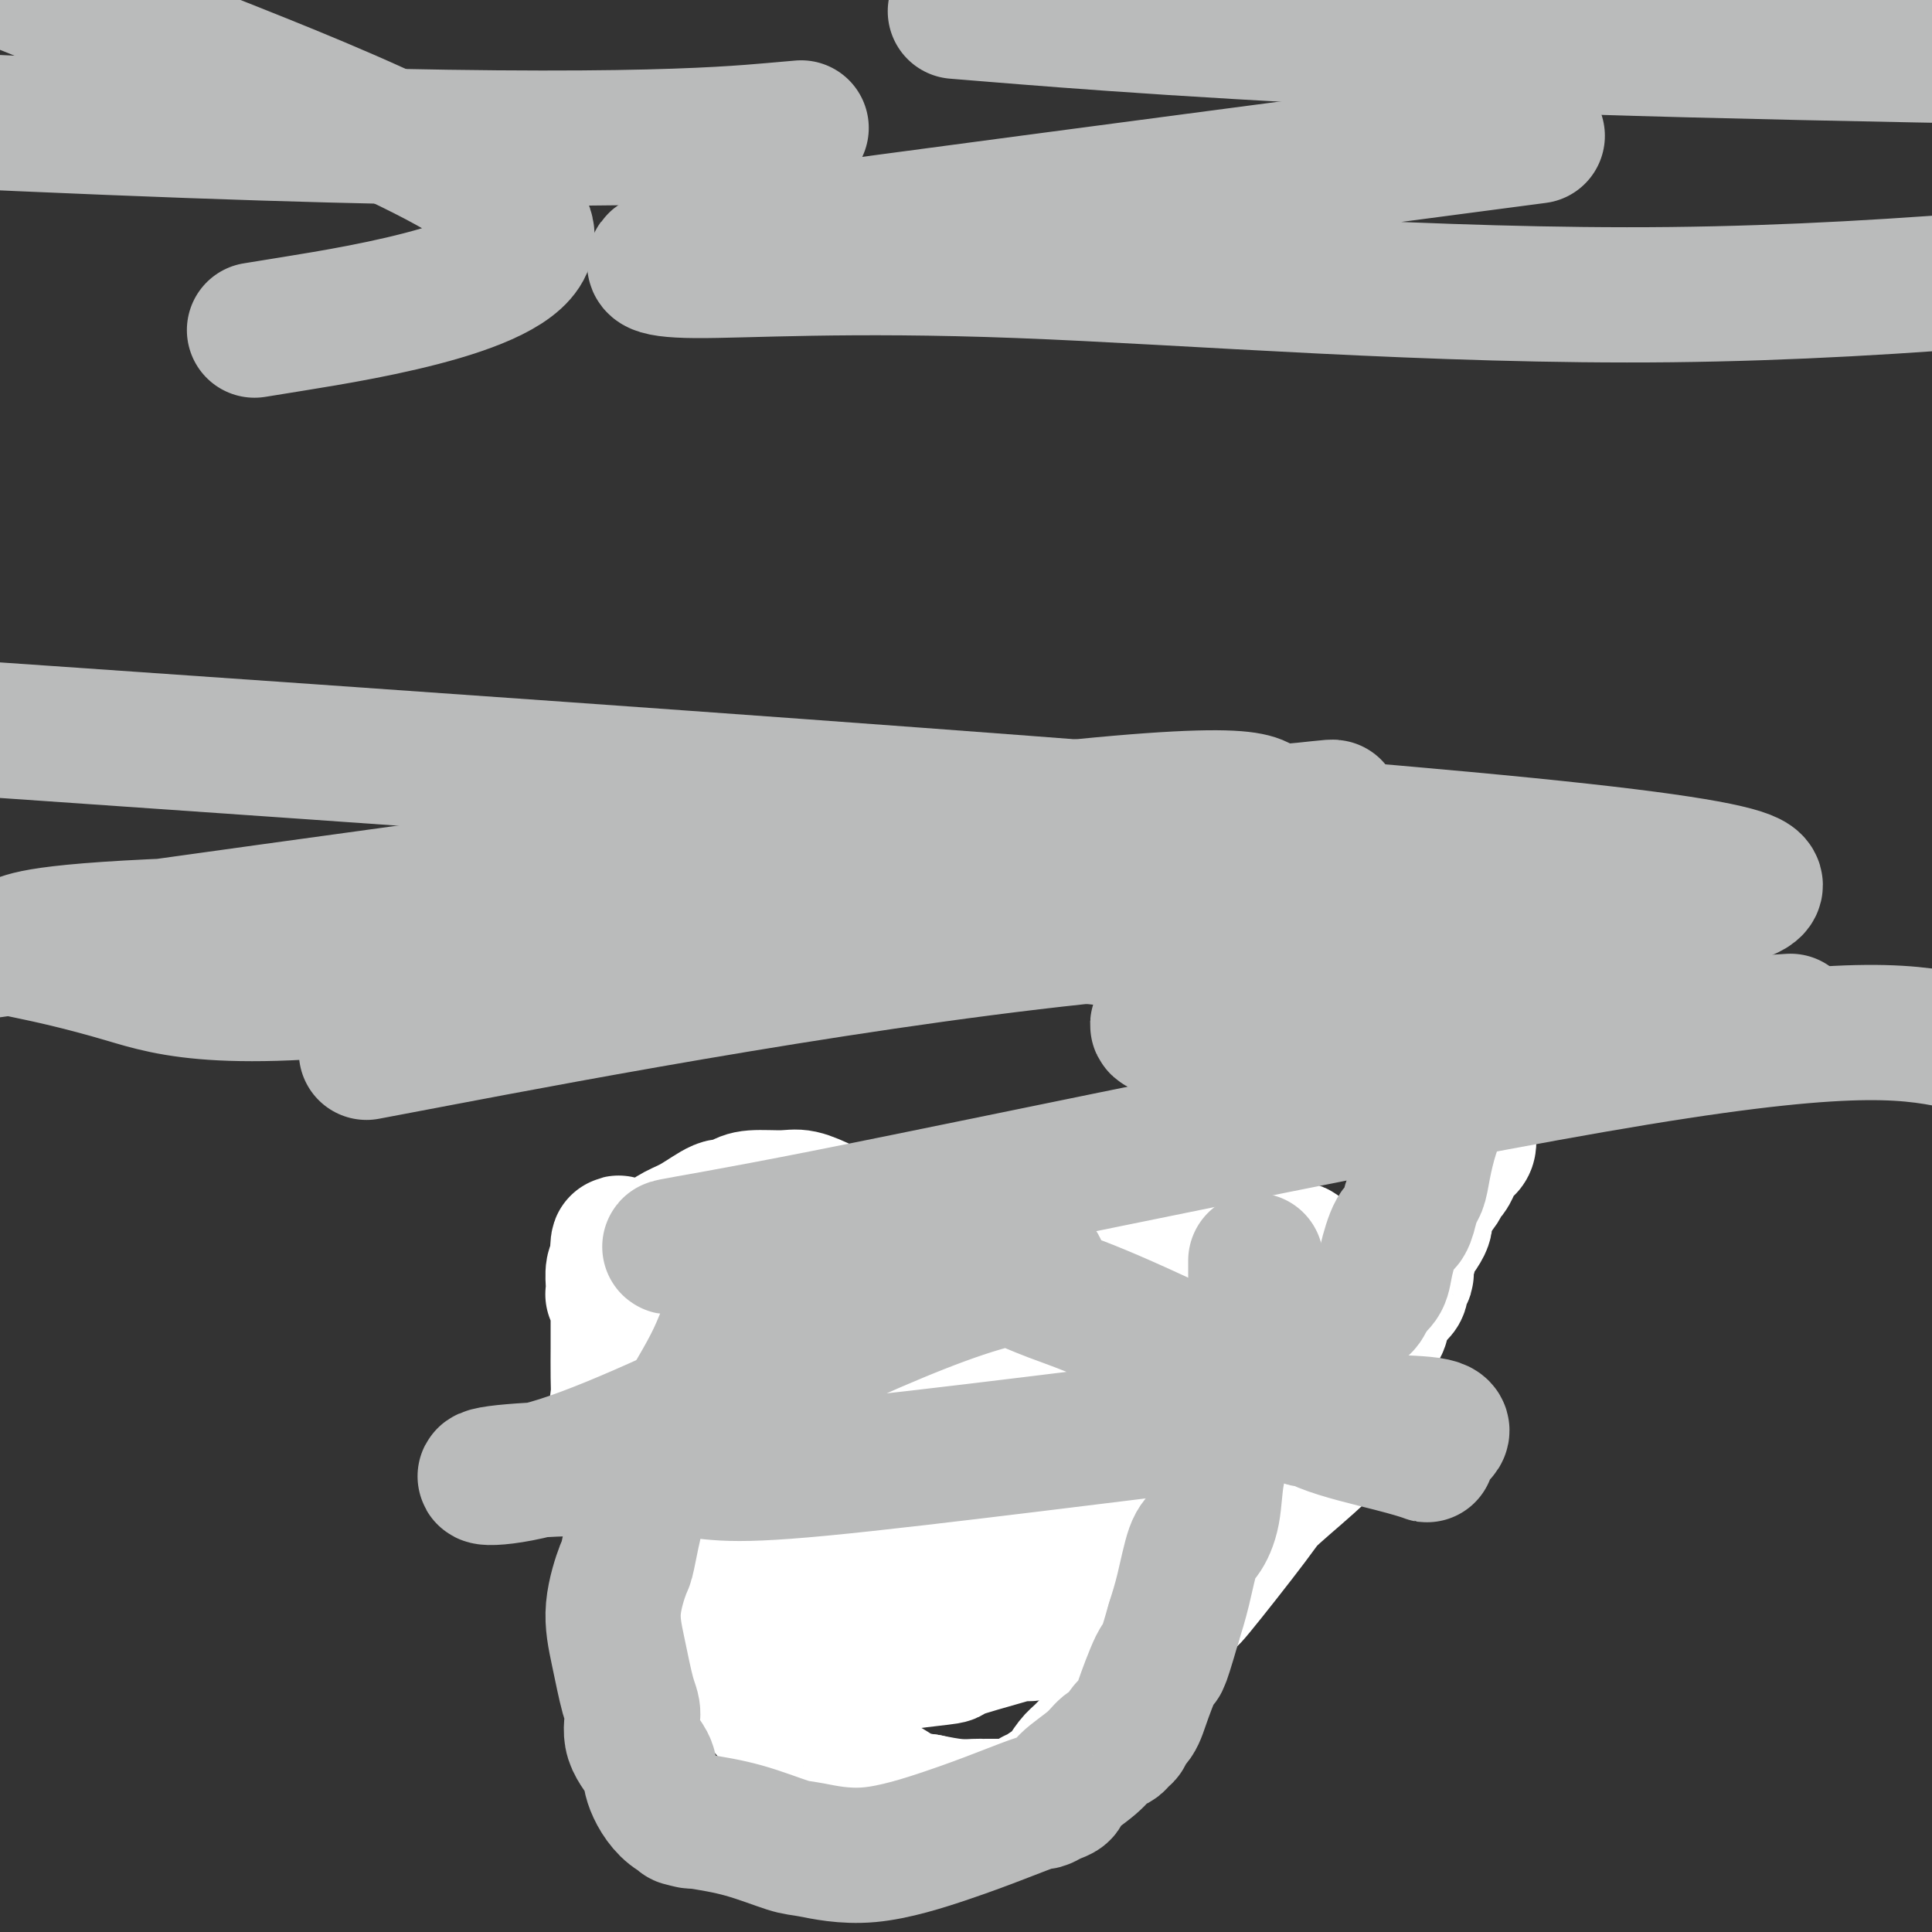 <svg viewBox='0 0 400 400' version='1.1' xmlns='http://www.w3.org/2000/svg' xmlns:xlink='http://www.w3.org/1999/xlink'><rect x="0" y="0" width="400" height="400" fill="#333333" stroke="none"/><g fill='none' stroke='#FFFFFF' stroke-width='6' stroke-linecap='round' stroke-linejoin='round'><path d='M237,278c-0.291,0.051 -0.582,0.101 -1,0c-0.418,-0.101 -0.964,-0.354 -2,0c-1.036,0.354 -2.563,1.314 -5,2c-2.437,0.686 -5.785,1.097 -9,2c-3.215,0.903 -6.298,2.298 -8,3c-1.702,0.702 -2.022,0.713 -3,1c-0.978,0.287 -2.612,0.851 -3,1c-0.388,0.149 0.471,-0.118 0,0c-0.471,0.118 -2.274,0.619 -3,1c-0.726,0.381 -0.377,0.642 -1,1c-0.623,0.358 -2.220,0.814 -3,1c-0.780,0.186 -0.745,0.101 -1,0c-0.255,-0.101 -0.799,-0.220 -1,0c-0.201,0.220 -0.057,0.777 0,1c0.057,0.223 0.029,0.111 0,0'/></g>
<g fill='none' stroke='#FFFFFF' stroke-width='28' stroke-linecap='round' stroke-linejoin='round'><path d='M287,201c0.333,0.022 0.667,0.044 1,0c0.333,-0.044 0.666,-0.153 1,0c0.334,0.153 0.671,0.568 1,1c0.329,0.432 0.651,0.882 1,1c0.349,0.118 0.726,-0.094 1,0c0.274,0.094 0.444,0.496 1,1c0.556,0.504 1.496,1.109 2,2c0.504,0.891 0.570,2.066 1,3c0.430,0.934 1.223,1.627 2,2c0.777,0.373 1.536,0.425 2,1c0.464,0.575 0.632,1.674 1,2c0.368,0.326 0.936,-0.120 1,0c0.064,0.120 -0.375,0.806 0,1c0.375,0.194 1.564,-0.103 2,0c0.436,0.103 0.117,0.605 0,1c-0.117,0.395 -0.034,0.684 0,1c0.034,0.316 0.017,0.658 0,1'/><path d='M304,218c2.646,2.786 0.762,1.250 0,1c-0.762,-0.250 -0.401,0.785 0,2c0.401,1.215 0.840,2.609 1,3c0.160,0.391 0.039,-0.222 0,0c-0.039,0.222 0.004,1.278 0,2c-0.004,0.722 -0.053,1.111 0,2c0.053,0.889 0.210,2.279 0,3c-0.210,0.721 -0.788,0.774 -1,1c-0.212,0.226 -0.060,0.624 0,1c0.060,0.376 0.027,0.730 0,1c-0.027,0.270 -0.049,0.456 0,1c0.049,0.544 0.168,1.445 0,2c-0.168,0.555 -0.623,0.764 -1,1c-0.377,0.236 -0.677,0.500 -1,1c-0.323,0.500 -0.669,1.237 -1,2c-0.331,0.763 -0.648,1.552 -1,2c-0.352,0.448 -0.739,0.555 -1,1c-0.261,0.445 -0.396,1.230 -1,2c-0.604,0.770 -1.677,1.526 -2,2c-0.323,0.474 0.105,0.666 0,1c-0.105,0.334 -0.744,0.810 -1,1c-0.256,0.190 -0.128,0.095 0,0'/><path d='M295,250c-1.390,2.188 -0.366,1.157 0,1c0.366,-0.157 0.075,0.559 0,1c-0.075,0.441 0.067,0.607 0,1c-0.067,0.393 -0.344,1.012 -1,2c-0.656,0.988 -1.691,2.345 -2,3c-0.309,0.655 0.109,0.608 0,1c-0.109,0.392 -0.746,1.222 -1,2c-0.254,0.778 -0.125,1.505 0,2c0.125,0.495 0.244,0.759 0,1c-0.244,0.241 -0.853,0.460 -1,1c-0.147,0.540 0.167,1.402 0,2c-0.167,0.598 -0.814,0.934 -1,1c-0.186,0.066 0.090,-0.137 0,0c-0.090,0.137 -0.546,0.614 -1,1c-0.454,0.386 -0.905,0.681 -1,1c-0.095,0.319 0.167,0.663 0,1c-0.167,0.337 -0.762,0.668 -1,1c-0.238,0.332 -0.119,0.666 0,1'/><path d='M286,273c-1.284,3.688 0.007,1.408 0,1c-0.007,-0.408 -1.311,1.057 -2,2c-0.689,0.943 -0.763,1.365 -1,2c-0.237,0.635 -0.637,1.484 -1,2c-0.363,0.516 -0.690,0.698 -1,1c-0.310,0.302 -0.604,0.725 -1,1c-0.396,0.275 -0.895,0.401 -1,1c-0.105,0.599 0.182,1.672 0,2c-0.182,0.328 -0.833,-0.088 -1,0c-0.167,0.088 0.151,0.679 0,1c-0.151,0.321 -0.773,0.373 -1,1c-0.227,0.627 -0.061,1.831 0,3c0.061,1.169 0.017,2.303 0,3c-0.017,0.697 -0.008,0.956 0,1c0.008,0.044 0.016,-0.129 0,0c-0.016,0.129 -0.057,0.559 0,1c0.057,0.441 0.211,0.891 0,1c-0.211,0.109 -0.788,-0.125 -1,0c-0.212,0.125 -0.061,0.607 0,1c0.061,0.393 0.030,0.696 0,1'/><path d='M276,298c-0.403,1.718 -0.910,0.513 -1,0c-0.090,-0.513 0.238,-0.332 0,0c-0.238,0.332 -1.043,0.816 -1,1c0.043,0.184 0.932,0.066 -1,2c-1.932,1.934 -6.686,5.918 -9,8c-2.314,2.082 -2.190,2.261 -5,6c-2.810,3.739 -8.556,11.040 -11,14c-2.444,2.960 -1.586,1.581 -2,2c-0.414,0.419 -2.100,2.636 -3,4c-0.900,1.364 -1.013,1.874 -1,2c0.013,0.126 0.154,-0.131 0,0c-0.154,0.131 -0.603,0.651 -1,1c-0.397,0.349 -0.744,0.526 -1,1c-0.256,0.474 -0.422,1.244 -1,2c-0.578,0.756 -1.569,1.498 -2,2c-0.431,0.502 -0.301,0.764 -1,2c-0.699,1.236 -2.225,3.444 -3,5c-0.775,1.556 -0.799,2.458 -1,3c-0.201,0.542 -0.580,0.723 -1,1c-0.420,0.277 -0.882,0.652 -1,1c-0.118,0.348 0.109,0.671 0,1c-0.109,0.329 -0.555,0.665 -1,1'/><path d='M229,357c-2.861,4.193 -1.515,1.674 -1,1c0.515,-0.674 0.197,0.496 0,1c-0.197,0.504 -0.274,0.344 -1,1c-0.726,0.656 -2.100,2.130 -3,3c-0.900,0.870 -1.326,1.137 -2,2c-0.674,0.863 -1.596,2.321 -2,3c-0.404,0.679 -0.289,0.578 -1,1c-0.711,0.422 -2.246,1.367 -3,2c-0.754,0.633 -0.727,0.953 -1,1c-0.273,0.047 -0.847,-0.180 -1,0c-0.153,0.180 0.116,0.766 0,1c-0.116,0.234 -0.615,0.115 -1,0c-0.385,-0.115 -0.656,-0.227 -1,0c-0.344,0.227 -0.760,0.793 -1,1c-0.240,0.207 -0.302,0.056 -1,0c-0.698,-0.056 -2.030,-0.015 -3,0c-0.970,0.015 -1.577,0.005 -2,0c-0.423,-0.005 -0.663,-0.004 -1,0c-0.337,0.004 -0.771,0.011 -1,0c-0.229,-0.011 -0.254,-0.042 -1,0c-0.746,0.042 -2.213,0.155 -4,0c-1.787,-0.155 -3.893,-0.577 -6,-1'/><path d='M192,373c-4.956,-0.586 -6.347,-2.050 -8,-3c-1.653,-0.950 -3.569,-1.386 -4,-1c-0.431,0.386 0.624,1.594 -2,0c-2.624,-1.594 -8.928,-5.989 -12,-8c-3.072,-2.011 -2.913,-1.639 -4,-3c-1.087,-1.361 -3.421,-4.455 -5,-6c-1.579,-1.545 -2.402,-1.539 -3,-2c-0.598,-0.461 -0.971,-1.387 -2,-2c-1.029,-0.613 -2.715,-0.914 -4,-2c-1.285,-1.086 -2.171,-2.959 -3,-4c-0.829,-1.041 -1.602,-1.251 -2,-2c-0.398,-0.749 -0.421,-2.039 -1,-3c-0.579,-0.961 -1.713,-1.595 -2,-2c-0.287,-0.405 0.274,-0.583 0,-1c-0.274,-0.417 -1.383,-1.075 -2,-2c-0.617,-0.925 -0.743,-2.119 -1,-3c-0.257,-0.881 -0.646,-1.449 -1,-2c-0.354,-0.551 -0.673,-1.086 -1,-2c-0.327,-0.914 -0.662,-2.206 -1,-3c-0.338,-0.794 -0.679,-1.091 -1,-2c-0.321,-0.909 -0.622,-2.429 -1,-3c-0.378,-0.571 -0.833,-0.192 -1,-1c-0.167,-0.808 -0.048,-2.802 0,-4c0.048,-1.198 0.024,-1.599 0,-2'/><path d='M131,310c-1.090,-3.898 -0.317,-2.643 0,-3c0.317,-0.357 0.176,-2.326 0,-4c-0.176,-1.674 -0.387,-3.052 -1,-5c-0.613,-1.948 -1.628,-4.464 -2,-6c-0.372,-1.536 -0.099,-2.092 0,-3c0.099,-0.908 0.026,-2.169 0,-4c-0.026,-1.831 -0.006,-4.230 0,-6c0.006,-1.770 -0.002,-2.909 0,-4c0.002,-1.091 0.015,-2.134 0,-3c-0.015,-0.866 -0.057,-1.556 0,-2c0.057,-0.444 0.212,-0.642 0,-1c-0.212,-0.358 -0.789,-0.877 -1,-1c-0.211,-0.123 -0.054,0.149 0,0c0.054,-0.149 0.004,-0.720 0,-1c-0.004,-0.280 0.037,-0.268 0,-1c-0.037,-0.732 -0.154,-2.209 0,-3c0.154,-0.791 0.577,-0.895 1,-1'/><path d='M128,262c-0.318,-7.891 0.385,-3.619 1,-2c0.615,1.619 1.140,0.585 1,0c-0.140,-0.585 -0.945,-0.722 0,-1c0.945,-0.278 3.640,-0.699 5,-1c1.360,-0.301 1.386,-0.483 2,-1c0.614,-0.517 1.817,-1.371 3,-2c1.183,-0.629 2.348,-1.034 4,-2c1.652,-0.966 3.793,-2.493 5,-3c1.207,-0.507 1.480,0.006 2,0c0.520,-0.006 1.289,-0.532 2,-1c0.711,-0.468 1.366,-0.878 3,-1c1.634,-0.122 4.249,0.043 6,0c1.751,-0.043 2.640,-0.295 4,0c1.360,0.295 3.190,1.137 5,2c1.810,0.863 3.598,1.747 6,3c2.402,1.253 5.416,2.876 7,4c1.584,1.124 1.738,1.750 2,2c0.262,0.250 0.631,0.125 1,0'/><path d='M187,259c3.513,1.881 1.797,1.084 1,1c-0.797,-0.084 -0.674,0.544 0,1c0.674,0.456 1.898,0.739 3,1c1.102,0.261 2.083,0.501 3,1c0.917,0.499 1.771,1.258 4,2c2.229,0.742 5.834,1.467 7,2c1.166,0.533 -0.108,0.874 1,1c1.108,0.126 4.597,0.037 6,0c1.403,-0.037 0.721,-0.020 1,0c0.279,0.020 1.519,0.045 2,0c0.481,-0.045 0.204,-0.160 0,0c-0.204,0.160 -0.334,0.594 3,0c3.334,-0.594 10.132,-2.215 15,-3c4.868,-0.785 7.807,-0.734 10,-1c2.193,-0.266 3.639,-0.848 5,-1c1.361,-0.152 2.635,0.128 3,0c0.365,-0.128 -0.181,-0.663 0,-1c0.181,-0.337 1.087,-0.475 2,-1c0.913,-0.525 1.832,-1.436 3,-2c1.168,-0.564 2.584,-0.782 4,-1'/><path d='M260,258c1.569,-0.998 0.992,-0.992 1,-1c0.008,-0.008 0.600,-0.030 1,0c0.400,0.030 0.607,0.110 1,0c0.393,-0.110 0.973,-0.411 2,0c1.027,0.411 2.500,1.534 3,2c0.500,0.466 0.028,0.275 0,0c-0.028,-0.275 0.389,-0.632 1,0c0.611,0.632 1.418,2.254 2,3c0.582,0.746 0.940,0.615 1,1c0.060,0.385 -0.177,1.285 0,2c0.177,0.715 0.770,1.245 1,2c0.230,0.755 0.097,1.734 0,3c-0.097,1.266 -0.159,2.818 0,4c0.159,1.182 0.538,1.995 0,3c-0.538,1.005 -1.993,2.202 -3,4c-1.007,1.798 -1.565,4.197 -2,6c-0.435,1.803 -0.745,3.009 -1,4c-0.255,0.991 -0.453,1.767 -1,3c-0.547,1.233 -1.442,2.924 -2,4c-0.558,1.076 -0.779,1.538 -1,2'/><path d='M263,300c-2.034,5.545 -2.119,4.408 -4,6c-1.881,1.592 -5.560,5.915 -8,8c-2.440,2.085 -3.642,1.933 -4,2c-0.358,0.067 0.129,0.352 -1,1c-1.129,0.648 -3.875,1.659 -6,3c-2.125,1.341 -3.630,3.010 -6,5c-2.370,1.990 -5.607,4.299 -8,6c-2.393,1.701 -3.943,2.792 -6,4c-2.057,1.208 -4.622,2.533 -6,3c-1.378,0.467 -1.571,0.075 -2,0c-0.429,-0.075 -1.095,0.166 -4,1c-2.905,0.834 -8.050,2.262 -10,3c-1.950,0.738 -0.704,0.786 -2,1c-1.296,0.214 -5.135,0.593 -8,1c-2.865,0.407 -4.758,0.842 -6,1c-1.242,0.158 -1.833,0.038 -2,0c-0.167,-0.038 0.091,0.006 0,0c-0.091,-0.006 -0.529,-0.064 -1,0c-0.471,0.064 -0.973,0.248 -2,-1c-1.027,-1.248 -2.579,-3.928 -4,-6c-1.421,-2.072 -2.710,-3.536 -4,-5'/><path d='M169,333c-3.193,-3.597 -6.176,-6.589 -8,-8c-1.824,-1.411 -2.489,-1.241 -3,-2c-0.511,-0.759 -0.869,-2.445 -1,-3c-0.131,-0.555 -0.035,0.022 0,0c0.035,-0.022 0.009,-0.645 0,-1c-0.009,-0.355 -0.003,-0.444 0,-1c0.003,-0.556 0.001,-1.580 0,-3c-0.001,-1.420 -0.001,-3.237 0,-5c0.001,-1.763 0.003,-3.471 0,-6c-0.003,-2.529 -0.011,-5.879 0,-8c0.011,-2.121 0.042,-3.014 0,-4c-0.042,-0.986 -0.156,-2.065 0,-3c0.156,-0.935 0.580,-1.726 1,-3c0.420,-1.274 0.834,-3.032 1,-4c0.166,-0.968 0.083,-1.145 0,-1c-0.083,0.145 -0.167,0.613 1,0c1.167,-0.613 3.583,-2.306 6,-4'/><path d='M166,277c2.045,-1.105 3.658,-1.367 5,-2c1.342,-0.633 2.413,-1.638 3,-2c0.587,-0.362 0.691,-0.082 1,0c0.309,0.082 0.824,-0.033 1,0c0.176,0.033 0.014,0.214 1,0c0.986,-0.214 3.119,-0.822 6,0c2.881,0.822 6.509,3.075 11,5c4.491,1.925 9.847,3.524 15,5c5.153,1.476 10.105,2.830 14,4c3.895,1.170 6.732,2.156 10,3c3.268,0.844 6.967,1.545 10,2c3.033,0.455 5.399,0.662 7,1c1.601,0.338 2.438,0.806 4,1c1.562,0.194 3.849,0.113 5,0c1.151,-0.113 1.164,-0.257 1,0c-0.164,0.257 -0.506,0.915 -1,1c-0.494,0.085 -1.141,-0.404 -3,0c-1.859,0.404 -4.929,1.702 -8,3'/><path d='M248,298c-3.898,1.172 -8.142,2.103 -11,3c-2.858,0.897 -4.330,1.761 -5,2c-0.670,0.239 -0.538,-0.145 -1,0c-0.462,0.145 -1.518,0.820 -2,1c-0.482,0.180 -0.390,-0.134 -1,0c-0.610,0.134 -1.921,0.715 -3,1c-1.079,0.285 -1.925,0.272 -5,2c-3.075,1.728 -8.378,5.196 -11,7c-2.622,1.804 -2.562,1.945 -3,2c-0.438,0.055 -1.374,0.023 -2,0c-0.626,-0.023 -0.941,-0.038 -1,0c-0.059,0.038 0.138,0.130 0,0c-0.138,-0.130 -0.611,-0.483 -1,-1c-0.389,-0.517 -0.696,-1.200 -1,-2c-0.304,-0.800 -0.607,-1.717 -2,-3c-1.393,-1.283 -3.875,-2.932 -5,-4c-1.125,-1.068 -0.893,-1.554 -1,-2c-0.107,-0.446 -0.555,-0.851 -1,-1c-0.445,-0.149 -0.889,-0.040 -1,0c-0.111,0.040 0.111,0.011 0,0c-0.111,-0.011 -0.556,-0.006 -1,0'/><path d='M190,303c-2.617,-2.011 -1.161,-0.538 -1,0c0.161,0.538 -0.974,0.141 -2,0c-1.026,-0.141 -1.943,-0.027 -3,0c-1.057,0.027 -2.256,-0.032 -3,0c-0.744,0.032 -1.035,0.156 -1,1c0.035,0.844 0.395,2.408 0,3c-0.395,0.592 -1.546,0.213 -2,1c-0.454,0.787 -0.211,2.741 0,5c0.211,2.259 0.391,4.824 1,7c0.609,2.176 1.646,3.963 3,5c1.354,1.037 3.024,1.322 4,2c0.976,0.678 1.259,1.748 3,2c1.741,0.252 4.941,-0.314 7,-1c2.059,-0.686 2.976,-1.493 4,-3c1.024,-1.507 2.155,-3.713 3,-5c0.845,-1.287 1.405,-1.655 2,-4c0.595,-2.345 1.225,-6.667 1,-9c-0.225,-2.333 -1.305,-2.678 -2,-3c-0.695,-0.322 -1.004,-0.622 -2,-1c-0.996,-0.378 -2.679,-0.833 -4,-1c-1.321,-0.167 -2.279,-0.045 -3,0c-0.721,0.045 -1.206,0.013 -1,0c0.206,-0.013 1.103,-0.006 2,0'/><path d='M196,302c-1.671,-0.668 -0.850,0.161 2,1c2.850,0.839 7.729,1.687 14,2c6.271,0.313 13.935,0.089 17,0c3.065,-0.089 1.533,-0.045 0,0'/></g>
<g fill='none' stroke='#BABBBB' stroke-width='28' stroke-linecap='round' stroke-linejoin='round'><path d='M293,192c0.455,0.010 0.909,0.020 1,0c0.091,-0.020 -0.182,-0.069 0,1c0.182,1.069 0.818,3.255 1,4c0.182,0.745 -0.091,0.049 0,1c0.091,0.951 0.546,3.550 1,5c0.454,1.450 0.906,1.750 1,2c0.094,0.250 -0.172,0.449 0,1c0.172,0.551 0.782,1.453 1,2c0.218,0.547 0.045,0.741 0,1c-0.045,0.259 0.040,0.585 0,1c-0.040,0.415 -0.203,0.919 0,1c0.203,0.081 0.772,-0.263 1,0c0.228,0.263 0.114,1.131 0,2'/><path d='M299,213c0.928,4.533 0.249,5.365 0,6c-0.249,0.635 -0.067,1.074 0,2c0.067,0.926 0.020,2.341 0,3c-0.020,0.659 -0.011,0.564 0,1c0.011,0.436 0.024,1.403 0,2c-0.024,0.597 -0.087,0.825 0,1c0.087,0.175 0.322,0.298 0,1c-0.322,0.702 -1.200,1.984 -2,4c-0.800,2.016 -1.521,4.765 -2,7c-0.479,2.235 -0.716,3.955 -1,5c-0.284,1.045 -0.614,1.415 -1,2c-0.386,0.585 -0.827,1.385 -1,2c-0.173,0.615 -0.078,1.045 0,1c0.078,-0.045 0.138,-0.567 0,0c-0.138,0.567 -0.474,2.221 -1,3c-0.526,0.779 -1.240,0.681 -2,2c-0.760,1.319 -1.564,4.055 -2,6c-0.436,1.945 -0.502,3.101 -1,4c-0.498,0.899 -1.428,1.543 -2,2c-0.572,0.457 -0.786,0.729 -1,1'/><path d='M283,268c-1.643,3.786 -0.250,1.750 0,1c0.250,-0.750 -0.643,-0.214 -1,0c-0.357,0.214 -0.179,0.107 0,0'/><path d='M260,261c-0.002,0.772 -0.003,1.544 0,2c0.003,0.456 0.011,0.596 0,2c-0.011,1.404 -0.041,4.074 0,6c0.041,1.926 0.153,3.110 0,4c-0.153,0.890 -0.570,1.488 -1,3c-0.430,1.512 -0.874,3.938 -1,5c-0.126,1.062 0.064,0.759 0,1c-0.064,0.241 -0.384,1.025 -1,2c-0.616,0.975 -1.530,2.142 -2,4c-0.470,1.858 -0.496,4.408 -1,7c-0.504,2.592 -1.486,5.227 -2,8c-0.514,2.773 -0.560,5.685 -1,8c-0.440,2.315 -1.272,4.033 -2,5c-0.728,0.967 -1.350,1.183 -2,3c-0.650,1.817 -1.329,5.233 -2,8c-0.671,2.767 -1.336,4.883 -2,7'/><path d='M243,336c-3.151,10.897 -2.528,7.641 -3,8c-0.472,0.359 -2.039,4.334 -3,7c-0.961,2.666 -1.318,4.024 -2,5c-0.682,0.976 -1.691,1.570 -2,2c-0.309,0.430 0.083,0.697 0,1c-0.083,0.303 -0.639,0.641 -1,1c-0.361,0.359 -0.526,0.740 -1,1c-0.474,0.260 -1.257,0.398 -2,1c-0.743,0.602 -1.447,1.668 -3,3c-1.553,1.332 -3.955,2.929 -5,4c-1.045,1.071 -0.733,1.616 -1,2c-0.267,0.384 -1.111,0.607 -2,1c-0.889,0.393 -1.821,0.955 -2,1c-0.179,0.045 0.394,-0.426 -1,0c-1.394,0.426 -4.756,1.749 -8,3c-3.244,1.251 -6.370,2.431 -11,4c-4.630,1.569 -10.766,3.528 -16,4c-5.234,0.472 -9.568,-0.544 -12,-1c-2.432,-0.456 -2.962,-0.354 -5,-1c-2.038,-0.646 -5.582,-2.042 -9,-3c-3.418,-0.958 -6.709,-1.479 -10,-2'/><path d='M144,377c-5.617,-1.046 -1.660,-0.161 -1,0c0.660,0.161 -1.976,-0.401 -4,-2c-2.024,-1.599 -3.434,-4.237 -4,-6c-0.566,-1.763 -0.287,-2.653 -1,-4c-0.713,-1.347 -2.417,-3.150 -3,-5c-0.583,-1.850 -0.044,-3.747 0,-5c0.044,-1.253 -0.406,-1.862 -1,-4c-0.594,-2.138 -1.330,-5.804 -2,-9c-0.670,-3.196 -1.273,-5.921 -1,-9c0.273,-3.079 1.422,-6.512 2,-8c0.578,-1.488 0.584,-1.033 1,-3c0.416,-1.967 1.240,-6.357 2,-9c0.760,-2.643 1.456,-3.538 3,-6c1.544,-2.462 3.937,-6.491 5,-9c1.063,-2.509 0.795,-3.496 2,-6c1.205,-2.504 3.882,-6.524 6,-11c2.118,-4.476 3.678,-9.409 5,-12c1.322,-2.591 2.406,-2.839 4,-4c1.594,-1.161 3.698,-3.236 7,-5c3.302,-1.764 7.800,-3.218 10,-4c2.200,-0.782 2.100,-0.891 2,-1'/><path d='M176,255c5.057,-2.582 6.201,-2.036 11,0c4.799,2.036 13.254,5.562 19,8c5.746,2.438 8.783,3.787 12,5c3.217,1.213 6.614,2.290 15,6c8.386,3.710 21.762,10.053 29,14c7.238,3.947 8.338,5.499 12,7c3.662,1.501 9.887,2.951 14,4c4.113,1.049 6.113,1.695 7,2c0.887,0.305 0.662,0.268 0,0c-0.662,-0.268 -1.762,-0.766 0,-2c1.762,-1.234 6.384,-3.204 1,-4c-5.384,-0.796 -20.775,-0.419 -25,-1c-4.225,-0.581 2.715,-2.122 -16,0c-18.715,2.122 -63.087,7.906 -85,10c-21.913,2.094 -21.369,0.499 -31,0c-9.631,-0.499 -29.438,0.100 -36,1c-6.562,0.900 0.123,2.101 13,-2c12.877,-4.101 31.948,-13.505 48,-21c16.052,-7.495 29.086,-13.081 39,-16c9.914,-2.919 16.708,-3.170 9,-4c-7.708,-0.830 -29.916,-2.237 -43,-3c-13.084,-0.763 -17.042,-0.881 -21,-1'/><path d='M148,258c-13.893,-0.048 -16.625,1.833 23,-6c39.625,-7.833 121.607,-25.381 168,-33c46.393,-7.619 57.196,-5.310 68,-3'/><path d='M362,212c7.545,-0.472 15.090,-0.945 0,0c-15.090,0.945 -52.815,3.307 -73,4c-20.185,0.693 -22.832,-0.284 -29,-1c-6.168,-0.716 -15.859,-1.173 -19,-2c-3.141,-0.827 0.267,-2.026 1,-2c0.733,0.026 -1.210,1.276 4,-2c5.210,-3.276 17.572,-11.077 -19,-15c-36.572,-3.923 -122.077,-3.966 -168,-3c-45.923,0.966 -52.265,2.942 -55,4c-2.735,1.058 -1.864,1.199 2,2c3.864,0.801 10.722,2.260 20,5c9.278,2.740 20.978,6.759 69,0c48.022,-6.759 132.367,-24.296 164,-31c31.633,-6.704 10.555,-2.574 5,-3c-5.555,-0.426 4.413,-5.407 -40,-1c-44.413,4.407 -143.206,18.204 -242,32'/><path d='M91,215c-13.116,2.488 -26.232,4.975 0,0c26.232,-4.975 91.811,-17.413 142,-22c50.189,-4.587 84.989,-1.322 101,-1c16.011,0.322 13.234,-2.298 21,-5c7.766,-2.702 26.076,-5.486 -39,-12c-65.076,-6.514 -213.538,-16.757 -362,-27'/><path d='M61,67c-7.202,1.167 -14.405,2.333 0,0c14.405,-2.333 50.417,-8.167 48,-19c-2.417,-10.833 -43.262,-26.667 -72,-38c-28.738,-11.333 -45.369,-18.167 -62,-25'/><path d='M206,3c-7.111,-0.578 -14.222,-1.156 0,0c14.222,1.156 49.778,4.044 102,6c52.222,1.956 121.111,2.978 190,4'/><path d='M304,30c12.374,-1.628 24.748,-3.256 0,0c-24.748,3.256 -86.616,11.397 -121,16c-34.384,4.603 -41.282,5.670 -45,7c-3.718,1.330 -4.254,2.924 6,3c10.254,0.076 31.299,-1.364 67,0c35.701,1.364 86.057,5.533 135,5c48.943,-0.533 96.471,-5.766 144,-11'/><path d='M160,27c5.089,-0.444 10.178,-0.889 0,0c-10.178,0.889 -35.622,3.111 -121,0c-85.378,-3.111 -230.689,-11.556 -376,-20'/></g>
</svg>